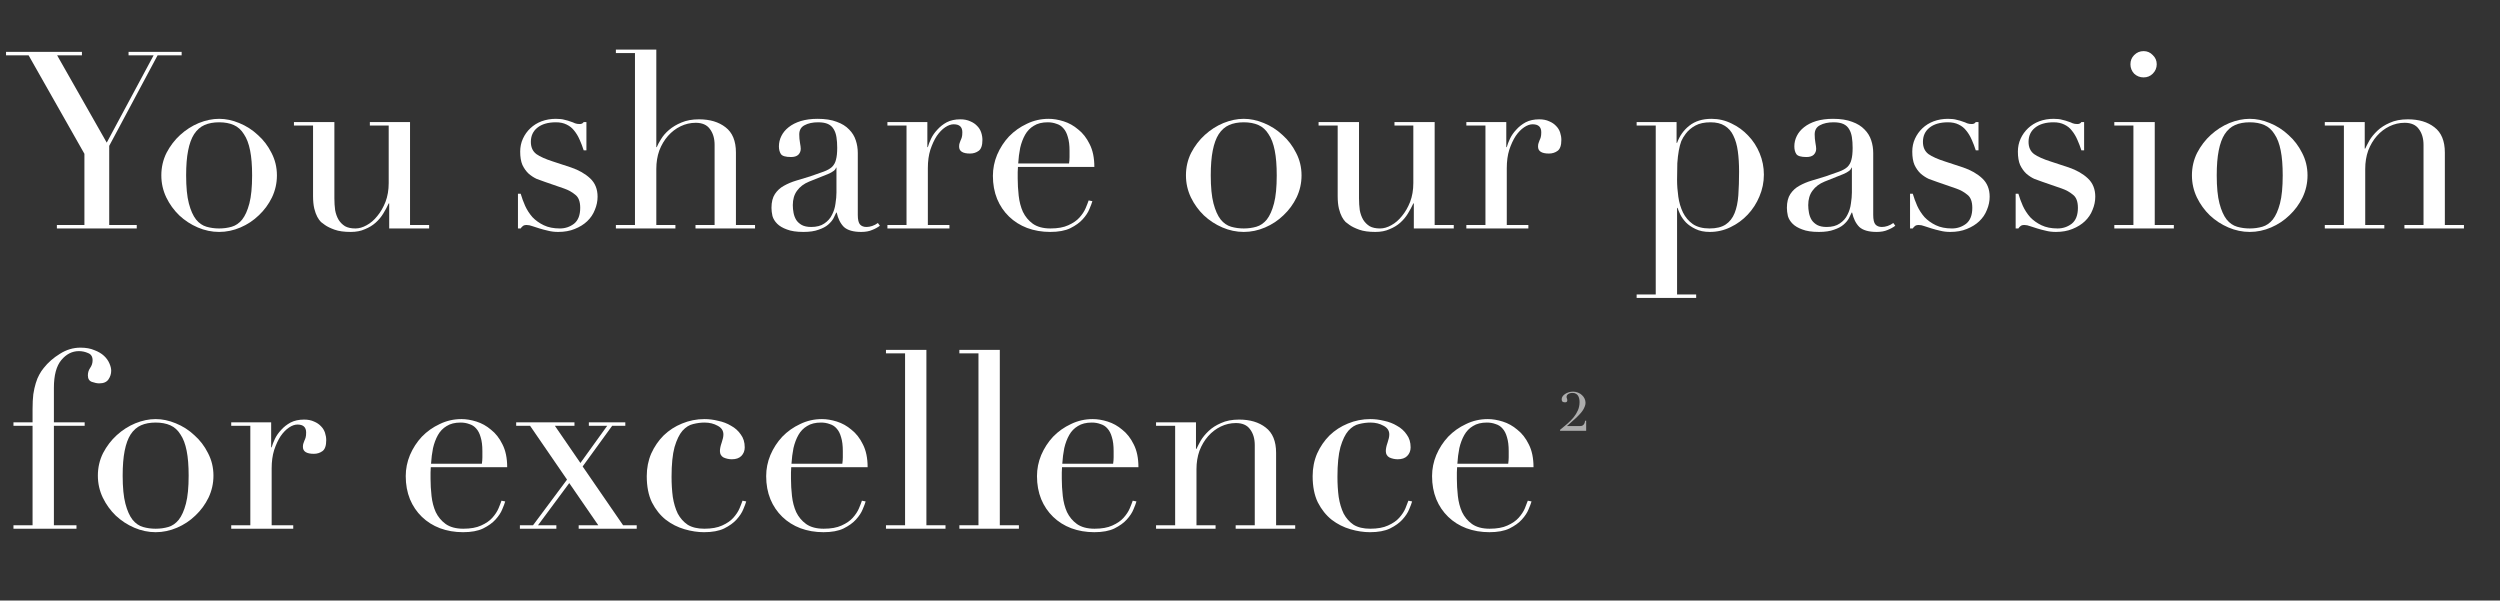 <svg width="383" height="92" viewBox="0 0 383 92" fill="none" xmlns="http://www.w3.org/2000/svg">
<rect x="0" y="0" width="383" height="92" fill="#333333" stroke="none"/>
<path d="M239 65.849C239.388 65.537 239.761 65.225 240.121 64.913C240.481 64.601 240.799 64.275 241.076 63.936C241.353 63.596 241.574 63.234 241.74 62.849C241.907 62.463 241.99 62.046 241.99 61.596C241.99 61.413 241.971 61.239 241.934 61.073C241.897 60.899 241.837 60.748 241.754 60.619C241.671 60.491 241.561 60.39 241.422 60.316C241.284 60.234 241.118 60.193 240.924 60.193C240.638 60.193 240.412 60.252 240.246 60.372C240.08 60.482 239.997 60.628 239.997 60.812C239.997 60.885 240.015 60.963 240.052 61.046C240.089 61.128 240.107 61.225 240.107 61.335C240.107 61.537 239.992 61.638 239.761 61.638C239.614 61.638 239.489 61.605 239.388 61.541C239.295 61.468 239.249 61.344 239.249 61.17C239.249 61.014 239.295 60.867 239.388 60.729C239.489 60.583 239.618 60.459 239.775 60.358C239.941 60.248 240.126 60.16 240.329 60.096C240.541 60.032 240.758 60 240.979 60C241.265 60 241.524 60.05 241.754 60.151C241.994 60.243 242.197 60.372 242.363 60.537C242.539 60.693 242.672 60.876 242.765 61.087C242.857 61.289 242.903 61.5 242.903 61.72C242.903 61.913 242.857 62.115 242.765 62.326C242.682 62.537 242.571 62.743 242.433 62.945C242.294 63.138 242.142 63.321 241.976 63.495C241.819 63.67 241.667 63.826 241.519 63.963L240.052 65.271H242.086C242.253 65.271 242.382 65.239 242.474 65.174C242.566 65.11 242.636 65.037 242.682 64.954C242.737 64.862 242.774 64.771 242.792 64.679C242.811 64.587 242.825 64.514 242.834 64.459H243V66H239V65.849Z" fill="white" fill-opacity="0.6"/>
<path d="M231.058 71.044C231.108 70.689 231.134 70.36 231.134 70.056C231.134 69.752 231.134 69.435 231.134 69.106C231.134 68.245 231.045 67.535 230.868 66.978C230.716 66.421 230.488 65.977 230.184 65.648C229.905 65.319 229.55 65.091 229.12 64.964C228.714 64.812 228.271 64.736 227.79 64.736C226.928 64.736 226.219 64.913 225.662 65.268C225.104 65.597 224.661 66.053 224.332 66.636C224.002 67.219 223.749 67.89 223.572 68.65C223.42 69.41 223.318 70.208 223.268 71.044H231.058ZM223.23 71.576C223.23 71.829 223.217 72.095 223.192 72.374C223.192 72.627 223.192 72.957 223.192 73.362C223.192 74.198 223.242 75.072 223.344 75.984C223.445 76.896 223.66 77.719 223.99 78.454C224.344 79.189 224.851 79.797 225.51 80.278C226.194 80.759 227.093 81 228.208 81C229.322 81 230.234 80.835 230.944 80.506C231.678 80.177 232.248 79.784 232.654 79.328C233.084 78.847 233.401 78.365 233.604 77.884C233.806 77.403 233.958 77.01 234.06 76.706L234.63 76.82C234.554 77.099 234.402 77.504 234.174 78.036C233.971 78.543 233.629 79.062 233.148 79.594C232.692 80.101 232.058 80.557 231.248 80.962C230.462 81.342 229.436 81.532 228.17 81.532C226.903 81.532 225.725 81.329 224.636 80.924C223.572 80.519 222.647 79.936 221.862 79.176C221.076 78.416 220.468 77.517 220.038 76.478C219.607 75.414 219.392 74.236 219.392 72.944C219.392 71.829 219.607 70.753 220.038 69.714C220.494 68.65 221.102 67.713 221.862 66.902C222.647 66.091 223.559 65.445 224.598 64.964C225.636 64.457 226.751 64.204 227.942 64.204C228.651 64.204 229.411 64.331 230.222 64.584C231.032 64.837 231.78 65.255 232.464 65.838C233.173 66.395 233.756 67.143 234.212 68.08C234.693 69.017 234.934 70.183 234.934 71.576H223.23Z" fill="white"/>
<path d="M216.335 76.82C216.259 77.099 216.107 77.504 215.879 78.036C215.676 78.543 215.334 79.062 214.853 79.594C214.397 80.101 213.763 80.557 212.953 80.962C212.167 81.342 211.141 81.532 209.875 81.532C208.912 81.532 207.911 81.38 206.873 81.076C205.834 80.772 204.884 80.291 204.023 79.632C203.161 78.948 202.452 78.061 201.895 76.972C201.363 75.883 201.097 74.54 201.097 72.944C201.097 71.703 201.325 70.55 201.781 69.486C202.262 68.422 202.895 67.497 203.681 66.712C204.491 65.927 205.429 65.319 206.493 64.888C207.582 64.432 208.735 64.204 209.951 64.204C210.635 64.204 211.331 64.293 212.041 64.47C212.775 64.622 213.434 64.875 214.017 65.23C214.625 65.559 215.119 66.003 215.499 66.56C215.904 67.092 216.107 67.751 216.107 68.536C216.107 69.068 215.929 69.511 215.575 69.866C215.245 70.195 214.764 70.36 214.131 70.36C213.7 70.36 213.282 70.271 212.877 70.094C212.497 69.891 212.307 69.562 212.307 69.106C212.307 68.751 212.395 68.321 212.573 67.814C212.75 67.307 212.839 66.889 212.839 66.56C212.839 65.977 212.547 65.534 211.965 65.23C211.382 64.901 210.711 64.736 209.951 64.736C209.393 64.736 208.811 64.812 208.203 64.964C207.62 65.091 207.075 65.433 206.569 65.99C206.087 66.547 205.682 67.383 205.353 68.498C205.049 69.613 204.897 71.133 204.897 73.058C204.897 74.147 204.96 75.173 205.087 76.136C205.239 77.099 205.492 77.947 205.847 78.682C206.227 79.391 206.733 79.961 207.367 80.392C208.025 80.797 208.874 81 209.913 81C211.027 81 211.939 80.835 212.649 80.506C213.383 80.177 213.953 79.784 214.359 79.328C214.789 78.847 215.106 78.365 215.309 77.884C215.511 77.403 215.663 77.01 215.765 76.706L216.335 76.82Z" fill="white"/>
<path d="M177.106 80.468H180.032V65.23H177.106V64.698H183.224V68.764H183.3C183.452 68.435 183.668 68.017 183.946 67.51C184.25 67.003 184.656 66.509 185.162 66.028C185.669 65.547 186.302 65.141 187.062 64.812C187.822 64.457 188.747 64.28 189.836 64.28C191.508 64.28 192.864 64.685 193.902 65.496C194.966 66.307 195.498 67.599 195.498 69.372V80.468H198.424V81H189.304V80.468H192.23V68.194C192.23 67.206 191.99 66.395 191.508 65.762C191.052 65.129 190.33 64.812 189.342 64.812C188.532 64.812 187.759 64.989 187.024 65.344C186.29 65.699 185.644 66.193 185.086 66.826C184.529 67.459 184.086 68.207 183.756 69.068C183.452 69.929 183.3 70.867 183.3 71.88V80.468H186.226V81H177.106V80.468Z" fill="white"/>
<path d="M170.532 71.044C170.583 70.689 170.608 70.36 170.608 70.056C170.608 69.752 170.608 69.435 170.608 69.106C170.608 68.245 170.52 67.535 170.342 66.978C170.19 66.421 169.962 65.977 169.658 65.648C169.38 65.319 169.025 65.091 168.594 64.964C168.189 64.812 167.746 64.736 167.264 64.736C166.403 64.736 165.694 64.913 165.136 65.268C164.579 65.597 164.136 66.053 163.806 66.636C163.477 67.219 163.224 67.89 163.046 68.65C162.894 69.41 162.793 70.208 162.742 71.044H170.532ZM162.704 71.576C162.704 71.829 162.692 72.095 162.666 72.374C162.666 72.627 162.666 72.957 162.666 73.362C162.666 74.198 162.717 75.072 162.818 75.984C162.92 76.896 163.135 77.719 163.464 78.454C163.819 79.189 164.326 79.797 164.984 80.278C165.668 80.759 166.568 81 167.682 81C168.797 81 169.709 80.835 170.418 80.506C171.153 80.177 171.723 79.784 172.128 79.328C172.559 78.847 172.876 78.365 173.078 77.884C173.281 77.403 173.433 77.01 173.534 76.706L174.104 76.82C174.028 77.099 173.876 77.504 173.648 78.036C173.446 78.543 173.104 79.062 172.622 79.594C172.166 80.101 171.533 80.557 170.722 80.962C169.937 81.342 168.911 81.532 167.644 81.532C166.378 81.532 165.2 81.329 164.11 80.924C163.046 80.519 162.122 79.936 161.336 79.176C160.551 78.416 159.943 77.517 159.512 76.478C159.082 75.414 158.866 74.236 158.866 72.944C158.866 71.829 159.082 70.753 159.512 69.714C159.968 68.65 160.576 67.713 161.336 66.902C162.122 66.091 163.034 65.445 164.072 64.964C165.111 64.457 166.226 64.204 167.416 64.204C168.126 64.204 168.886 64.331 169.696 64.584C170.507 64.837 171.254 65.255 171.938 65.838C172.648 66.395 173.23 67.143 173.686 68.08C174.168 69.017 174.408 70.183 174.408 71.576H162.704Z" fill="white"/>
<path d="M146.976 80.468H149.902V54.134H146.976V53.602H153.17V80.468H156.096V81H146.976V80.468Z" fill="white"/>
<path d="M135.731 80.468H138.657V54.134H135.731V53.602H141.925V80.468H144.851V81H135.731V80.468Z" fill="white"/>
<path d="M129.044 71.044C129.095 70.689 129.12 70.36 129.12 70.056C129.12 69.752 129.12 69.435 129.12 69.106C129.12 68.245 129.031 67.535 128.854 66.978C128.702 66.421 128.474 65.977 128.17 65.648C127.891 65.319 127.537 65.091 127.106 64.964C126.701 64.812 126.257 64.736 125.776 64.736C124.915 64.736 124.205 64.913 123.648 65.268C123.091 65.597 122.647 66.053 122.318 66.636C121.989 67.219 121.735 67.89 121.558 68.65C121.406 69.41 121.305 70.208 121.254 71.044H129.044ZM121.216 71.576C121.216 71.829 121.203 72.095 121.178 72.374C121.178 72.627 121.178 72.957 121.178 73.362C121.178 74.198 121.229 75.072 121.33 75.984C121.431 76.896 121.647 77.719 121.976 78.454C122.331 79.189 122.837 79.797 123.496 80.278C124.18 80.759 125.079 81 126.194 81C127.309 81 128.221 80.835 128.93 80.506C129.665 80.177 130.235 79.784 130.64 79.328C131.071 78.847 131.387 78.365 131.59 77.884C131.793 77.403 131.945 77.01 132.046 76.706L132.616 76.82C132.54 77.099 132.388 77.504 132.16 78.036C131.957 78.543 131.615 79.062 131.134 79.594C130.678 80.101 130.045 80.557 129.234 80.962C128.449 81.342 127.423 81.532 126.156 81.532C124.889 81.532 123.711 81.329 122.622 80.924C121.558 80.519 120.633 79.936 119.848 79.176C119.063 78.416 118.455 77.517 118.024 76.478C117.593 75.414 117.378 74.236 117.378 72.944C117.378 71.829 117.593 70.753 118.024 69.714C118.48 68.65 119.088 67.713 119.848 66.902C120.633 66.091 121.545 65.445 122.584 64.964C123.623 64.457 124.737 64.204 125.928 64.204C126.637 64.204 127.397 64.331 128.208 64.584C129.019 64.837 129.766 65.255 130.45 65.838C131.159 66.395 131.742 67.143 132.198 68.08C132.679 69.017 132.92 70.183 132.92 71.576H121.216Z" fill="white"/>
<path d="M114.321 76.82C114.245 77.099 114.093 77.504 113.865 78.036C113.662 78.543 113.32 79.062 112.839 79.594C112.383 80.101 111.75 80.557 110.939 80.962C110.154 81.342 109.128 81.532 107.861 81.532C106.898 81.532 105.898 81.38 104.859 81.076C103.82 80.772 102.87 80.291 102.009 79.632C101.148 78.948 100.438 78.061 99.881 76.972C99.349 75.883 99.083 74.54 99.083 72.944C99.083 71.703 99.311 70.55 99.767 69.486C100.248 68.422 100.882 67.497 101.667 66.712C102.478 65.927 103.415 65.319 104.479 64.888C105.568 64.432 106.721 64.204 107.937 64.204C108.621 64.204 109.318 64.293 110.027 64.47C110.762 64.622 111.42 64.875 112.003 65.23C112.611 65.559 113.105 66.003 113.485 66.56C113.89 67.092 114.093 67.751 114.093 68.536C114.093 69.068 113.916 69.511 113.561 69.866C113.232 70.195 112.75 70.36 112.117 70.36C111.686 70.36 111.268 70.271 110.863 70.094C110.483 69.891 110.293 69.562 110.293 69.106C110.293 68.751 110.382 68.321 110.559 67.814C110.736 67.307 110.825 66.889 110.825 66.56C110.825 65.977 110.534 65.534 109.951 65.23C109.368 64.901 108.697 64.736 107.937 64.736C107.38 64.736 106.797 64.812 106.189 64.964C105.606 65.091 105.062 65.433 104.555 65.99C104.074 66.547 103.668 67.383 103.339 68.498C103.035 69.613 102.883 71.133 102.883 73.058C102.883 74.147 102.946 75.173 103.073 76.136C103.225 77.099 103.478 77.947 103.833 78.682C104.213 79.391 104.72 79.961 105.353 80.392C106.012 80.797 106.86 81 107.899 81C109.014 81 109.926 80.835 110.635 80.506C111.37 80.177 111.94 79.784 112.345 79.328C112.776 78.847 113.092 78.365 113.295 77.884C113.498 77.403 113.65 77.01 113.751 76.706L114.321 76.82Z" fill="white"/>
<path d="M79.648 80.468H81.662L86.868 73.476L81.206 65.23H79.078V64.698H88.008V65.23H85.006L88.92 70.93L93.024 65.23H90.212V64.698H95.798V65.23H93.784L89.262 71.462L95.456 80.468H97.546V81H88.654V80.468H91.656L87.21 74.008L82.422 80.468H85.234V81H79.648V80.468Z" fill="white"/>
<path d="M73.825 71.044C73.876 70.689 73.901 70.36 73.901 70.056C73.901 69.752 73.901 69.435 73.901 69.106C73.901 68.245 73.812 67.535 73.635 66.978C73.483 66.421 73.255 65.977 72.951 65.648C72.672 65.319 72.318 65.091 71.887 64.964C71.482 64.812 71.038 64.736 70.557 64.736C69.696 64.736 68.987 64.913 68.429 65.268C67.872 65.597 67.428 66.053 67.099 66.636C66.77 67.219 66.516 67.89 66.339 68.65C66.187 69.41 66.086 70.208 66.035 71.044H73.825ZM65.997 71.576C65.997 71.829 65.984 72.095 65.959 72.374C65.959 72.627 65.959 72.957 65.959 73.362C65.959 74.198 66.01 75.072 66.111 75.984C66.213 76.896 66.428 77.719 66.757 78.454C67.112 79.189 67.618 79.797 68.277 80.278C68.961 80.759 69.861 81 70.975 81C72.09 81 73.002 80.835 73.711 80.506C74.446 80.177 75.016 79.784 75.421 79.328C75.852 78.847 76.168 78.365 76.371 77.884C76.574 77.403 76.726 77.01 76.827 76.706L77.397 76.82C77.321 77.099 77.169 77.504 76.941 78.036C76.739 78.543 76.397 79.062 75.915 79.594C75.459 80.101 74.826 80.557 74.015 80.962C73.23 81.342 72.204 81.532 70.937 81.532C69.671 81.532 68.493 81.329 67.403 80.924C66.339 80.519 65.415 79.936 64.629 79.176C63.844 78.416 63.236 77.517 62.805 76.478C62.374 75.414 62.159 74.236 62.159 72.944C62.159 71.829 62.374 70.753 62.805 69.714C63.261 68.65 63.869 67.713 64.629 66.902C65.415 66.091 66.326 65.445 67.365 64.964C68.404 64.457 69.519 64.204 70.709 64.204C71.418 64.204 72.178 64.331 72.989 64.584C73.8 64.837 74.547 65.255 75.231 65.838C75.941 66.395 76.523 67.143 76.979 68.08C77.46 69.017 77.701 70.183 77.701 71.576H65.997Z" fill="white"/>
<path d="M35.424 80.468H38.35V65.23H35.424V64.698H41.542V68.536H41.618C41.719 68.156 41.884 67.725 42.112 67.244C42.34 66.763 42.657 66.307 43.062 65.876C43.467 65.42 43.949 65.04 44.506 64.736C45.089 64.432 45.785 64.28 46.596 64.28C47.178 64.28 47.685 64.381 48.116 64.584C48.547 64.761 48.901 65.002 49.18 65.306C49.459 65.585 49.661 65.914 49.788 66.294C49.914 66.674 49.978 67.054 49.978 67.434C49.978 68.27 49.788 68.827 49.408 69.106C49.028 69.385 48.584 69.524 48.078 69.524C46.963 69.524 46.406 69.169 46.406 68.46C46.406 68.232 46.431 68.055 46.482 67.928C46.532 67.776 46.583 67.637 46.634 67.51C46.71 67.358 46.773 67.193 46.824 67.016C46.874 66.839 46.9 66.585 46.9 66.256C46.9 65.445 46.456 65.04 45.57 65.04C45.164 65.04 44.734 65.192 44.278 65.496C43.822 65.8 43.391 66.243 42.986 66.826C42.606 67.409 42.276 68.118 41.998 68.954C41.745 69.765 41.618 70.702 41.618 71.766V80.468H44.924V81H35.424V80.468Z" fill="white"/>
<path d="M18.793 72.868C18.793 74.667 18.933 76.098 19.211 77.162C19.49 78.226 19.857 79.049 20.313 79.632C20.769 80.189 21.301 80.557 21.909 80.734C22.517 80.911 23.163 81 23.847 81C24.531 81 25.177 80.911 25.785 80.734C26.393 80.557 26.925 80.189 27.381 79.632C27.837 79.049 28.204 78.226 28.483 77.162C28.762 76.098 28.901 74.667 28.901 72.868C28.901 71.348 28.8 70.081 28.597 69.068C28.395 68.029 28.078 67.193 27.647 66.56C27.242 65.901 26.723 65.433 26.089 65.154C25.456 64.875 24.709 64.736 23.847 64.736C22.986 64.736 22.238 64.875 21.605 65.154C20.972 65.433 20.44 65.901 20.009 66.56C19.604 67.193 19.3 68.029 19.097 69.068C18.895 70.081 18.793 71.348 18.793 72.868ZM14.993 72.868C14.993 71.627 15.259 70.474 15.791 69.41C16.349 68.346 17.045 67.434 17.881 66.674C18.742 65.889 19.692 65.281 20.731 64.85C21.795 64.419 22.834 64.204 23.847 64.204C24.86 64.204 25.887 64.419 26.925 64.85C27.989 65.281 28.939 65.889 29.775 66.674C30.637 67.434 31.333 68.346 31.865 69.41C32.422 70.474 32.701 71.627 32.701 72.868C32.701 74.059 32.448 75.186 31.941 76.25C31.434 77.289 30.763 78.201 29.927 78.986C29.116 79.771 28.179 80.392 27.115 80.848C26.051 81.304 24.962 81.532 23.847 81.532C22.733 81.532 21.643 81.304 20.579 80.848C19.515 80.392 18.565 79.771 17.729 78.986C16.919 78.201 16.26 77.289 15.753 76.25C15.246 75.186 14.993 74.059 14.993 72.868Z" fill="white"/>
<path d="M2.063 80.468H4.989V65.23H2.063V64.698H4.989V62.684C4.989 61.797 5.027 61.037 5.103 60.404C5.205 59.745 5.331 59.175 5.483 58.694C5.635 58.187 5.813 57.757 6.015 57.402C6.218 57.022 6.446 56.68 6.699 56.376C7.358 55.54 8.181 54.818 9.169 54.21C10.158 53.577 11.209 53.26 12.323 53.26C13.159 53.26 13.869 53.387 14.451 53.64C15.059 53.868 15.553 54.159 15.934 54.514C16.314 54.869 16.592 55.261 16.77 55.692C16.947 56.097 17.035 56.465 17.035 56.794C17.035 57.275 16.896 57.719 16.617 58.124C16.339 58.529 15.87 58.732 15.211 58.732C14.882 58.732 14.502 58.656 14.072 58.504C13.666 58.352 13.463 58.023 13.463 57.516C13.463 57.085 13.578 56.705 13.806 56.376C14.059 56.021 14.185 55.629 14.185 55.198C14.185 54.641 13.957 54.273 13.502 54.096C13.046 53.893 12.577 53.792 12.095 53.792C11.057 53.792 10.158 54.248 9.397 55.16C8.637 56.072 8.257 57.491 8.257 59.416V64.698H12.97V65.23H8.257V80.468H11.716V81H2.063V80.468Z" fill="white"/>
<path d="M356.159 34.468H359.085V19.23H356.159V18.698H362.277V22.764H362.353C362.505 22.435 362.721 22.017 362.999 21.51C363.303 21.003 363.709 20.509 364.215 20.028C364.722 19.547 365.355 19.141 366.115 18.812C366.875 18.457 367.8 18.28 368.889 18.28C370.561 18.28 371.917 18.685 372.955 19.496C374.019 20.307 374.551 21.599 374.551 23.372V34.468H377.477V35H368.357V34.468H371.283V22.194C371.283 21.206 371.042 20.395 370.561 19.762C370.105 19.129 369.383 18.812 368.395 18.812C367.585 18.812 366.812 18.989 366.077 19.344C365.343 19.699 364.696 20.193 364.139 20.826C363.582 21.459 363.139 22.207 362.809 23.068C362.505 23.929 362.353 24.867 362.353 25.88V34.468H365.279V35H356.159V34.468Z" fill="white"/>
<path d="M339.604 26.868C339.604 28.667 339.743 30.098 340.022 31.162C340.3 32.226 340.668 33.049 341.124 33.632C341.58 34.189 342.112 34.557 342.72 34.734C343.328 34.911 343.974 35 344.658 35C345.342 35 345.988 34.911 346.596 34.734C347.204 34.557 347.736 34.189 348.192 33.632C348.648 33.049 349.015 32.226 349.294 31.162C349.572 30.098 349.712 28.667 349.712 26.868C349.712 25.348 349.61 24.081 349.408 23.068C349.205 22.029 348.888 21.193 348.458 20.56C348.052 19.901 347.533 19.433 346.9 19.154C346.266 18.875 345.519 18.736 344.658 18.736C343.796 18.736 343.049 18.875 342.416 19.154C341.782 19.433 341.25 19.901 340.82 20.56C340.414 21.193 340.11 22.029 339.908 23.068C339.705 24.081 339.604 25.348 339.604 26.868ZM335.804 26.868C335.804 25.627 336.07 24.474 336.602 23.41C337.159 22.346 337.856 21.434 338.692 20.674C339.553 19.889 340.503 19.281 341.542 18.85C342.606 18.419 343.644 18.204 344.658 18.204C345.671 18.204 346.697 18.419 347.736 18.85C348.8 19.281 349.75 19.889 350.586 20.674C351.447 21.434 352.144 22.346 352.676 23.41C353.233 24.474 353.512 25.627 353.512 26.868C353.512 28.059 353.258 29.186 352.752 30.25C352.245 31.289 351.574 32.201 350.738 32.986C349.927 33.771 348.99 34.392 347.926 34.848C346.862 35.304 345.772 35.532 344.658 35.532C343.543 35.532 342.454 35.304 341.39 34.848C340.326 34.392 339.376 33.771 338.54 32.986C337.729 32.201 337.07 31.289 336.564 30.25C336.057 29.186 335.804 28.059 335.804 26.868Z" fill="white"/>
<path d="M326.383 9.844C326.383 9.287 326.573 8.818 326.953 8.438C327.358 8.033 327.84 7.83 328.397 7.83C328.954 7.83 329.423 8.033 329.803 8.438C330.208 8.818 330.411 9.287 330.411 9.844C330.411 10.401 330.208 10.883 329.803 11.288C329.423 11.668 328.954 11.858 328.397 11.858C327.84 11.858 327.358 11.668 326.953 11.288C326.573 10.883 326.383 10.401 326.383 9.844ZM323.913 34.468H326.839V19.23H323.913V18.698H330.107V34.468H333.033V35H323.913V34.468Z" fill="white"/>
<path d="M308.798 29.68H309.216C309.393 30.288 309.621 30.909 309.9 31.542C310.179 32.15 310.546 32.72 311.002 33.252C311.483 33.759 312.066 34.177 312.75 34.506C313.434 34.835 314.257 35 315.22 35C316.031 35 316.753 34.759 317.386 34.278C318.019 33.771 318.336 32.961 318.336 31.846C318.336 30.883 318.083 30.212 317.576 29.832C317.095 29.427 316.525 29.11 315.866 28.882L312.902 27.856C312.522 27.729 312.104 27.577 311.648 27.4C311.217 27.197 310.812 26.931 310.432 26.602C310.052 26.247 309.735 25.804 309.482 25.272C309.254 24.74 309.14 24.056 309.14 23.22C309.14 22.511 309.279 21.852 309.558 21.244C309.837 20.636 310.217 20.104 310.698 19.648C311.179 19.192 311.749 18.837 312.408 18.584C313.092 18.331 313.827 18.204 314.612 18.204C315.169 18.204 315.613 18.255 315.942 18.356C316.297 18.432 316.601 18.521 316.854 18.622C317.107 18.698 317.335 18.787 317.538 18.888C317.741 18.964 317.981 19.002 318.26 19.002C318.539 19.002 318.741 18.901 318.868 18.698H319.286V23.03H318.868C318.691 22.473 318.488 21.941 318.26 21.434C318.032 20.902 317.753 20.433 317.424 20.028C317.12 19.623 316.727 19.306 316.246 19.078C315.79 18.85 315.245 18.736 314.612 18.736C313.396 18.736 312.446 19.015 311.762 19.572C311.103 20.104 310.774 20.826 310.774 21.738C310.774 22.549 311.053 23.169 311.61 23.6C312.193 24.005 313.041 24.385 314.156 24.74L316.93 25.652C318.121 26.057 319.096 26.615 319.856 27.324C320.616 28.033 320.996 28.971 320.996 30.136C320.996 30.82 320.857 31.491 320.578 32.15C320.325 32.809 319.932 33.391 319.4 33.898C318.893 34.379 318.26 34.772 317.5 35.076C316.765 35.38 315.917 35.532 314.954 35.532C314.397 35.532 313.877 35.469 313.396 35.342C312.94 35.241 312.509 35.127 312.104 35C311.724 34.873 311.369 34.759 311.04 34.658C310.711 34.531 310.407 34.468 310.128 34.468C309.849 34.468 309.647 34.531 309.52 34.658C309.393 34.759 309.292 34.873 309.216 35H308.798V29.68Z" fill="white"/>
<path d="M292.618 29.68H293.036C293.213 30.288 293.442 30.909 293.72 31.542C293.999 32.15 294.366 32.72 294.822 33.252C295.304 33.759 295.886 34.177 296.57 34.506C297.254 34.835 298.077 35 299.04 35C299.851 35 300.573 34.759 301.206 34.278C301.84 33.771 302.156 32.961 302.156 31.846C302.156 30.883 301.903 30.212 301.396 29.832C300.915 29.427 300.345 29.11 299.686 28.882L296.722 27.856C296.342 27.729 295.924 27.577 295.468 27.4C295.038 27.197 294.632 26.931 294.252 26.602C293.872 26.247 293.556 25.804 293.302 25.272C293.074 24.74 292.96 24.056 292.96 23.22C292.96 22.511 293.1 21.852 293.378 21.244C293.657 20.636 294.037 20.104 294.518 19.648C295 19.192 295.57 18.837 296.228 18.584C296.912 18.331 297.647 18.204 298.432 18.204C298.989 18.204 299.433 18.255 299.762 18.356C300.117 18.432 300.421 18.521 300.674 18.622C300.927 18.698 301.156 18.787 301.358 18.888C301.561 18.964 301.802 19.002 302.08 19.002C302.359 19.002 302.562 18.901 302.688 18.698H303.106V23.03H302.688C302.511 22.473 302.308 21.941 302.08 21.434C301.852 20.902 301.574 20.433 301.244 20.028C300.94 19.623 300.547 19.306 300.066 19.078C299.61 18.85 299.065 18.736 298.432 18.736C297.216 18.736 296.266 19.015 295.582 19.572C294.924 20.104 294.594 20.826 294.594 21.738C294.594 22.549 294.873 23.169 295.43 23.6C296.013 24.005 296.861 24.385 297.976 24.74L300.75 25.652C301.941 26.057 302.916 26.615 303.676 27.324C304.436 28.033 304.816 28.971 304.816 30.136C304.816 30.82 304.677 31.491 304.398 32.15C304.145 32.809 303.752 33.391 303.22 33.898C302.714 34.379 302.08 34.772 301.32 35.076C300.585 35.38 299.737 35.532 298.774 35.532C298.217 35.532 297.698 35.469 297.216 35.342C296.76 35.241 296.329 35.127 295.924 35C295.544 34.873 295.19 34.759 294.86 34.658C294.531 34.531 294.227 34.468 293.948 34.468C293.67 34.468 293.467 34.531 293.34 34.658C293.214 34.759 293.112 34.873 293.036 35H292.618V29.68Z" fill="white"/>
<path d="M283.709 25.69H283.633C283.582 26.019 283.164 26.349 282.379 26.678L279.529 27.818C278.718 28.147 278.098 28.616 277.667 29.224C277.236 29.807 277.021 30.541 277.021 31.428C277.021 31.808 277.059 32.201 277.135 32.606C277.211 33.011 277.35 33.379 277.553 33.708C277.756 34.012 278.034 34.265 278.389 34.468C278.769 34.671 279.25 34.772 279.833 34.772C280.669 34.772 281.34 34.595 281.847 34.24C282.379 33.885 282.772 33.442 283.025 32.91C283.304 32.378 283.481 31.808 283.557 31.2C283.658 30.567 283.709 29.997 283.709 29.49V25.69ZM290.359 34.582C290.03 34.835 289.637 35.051 289.181 35.228C288.725 35.431 288.168 35.532 287.509 35.532C286.293 35.532 285.406 35.279 284.849 34.772C284.317 34.24 283.95 33.505 283.747 32.568H283.671C283.57 32.796 283.43 33.087 283.253 33.442C283.076 33.771 282.797 34.101 282.417 34.43C282.062 34.734 281.581 34.987 280.973 35.19C280.365 35.418 279.592 35.532 278.655 35.532C277.591 35.532 276.742 35.405 276.109 35.152C275.476 34.924 274.982 34.633 274.627 34.278C274.272 33.923 274.032 33.531 273.905 33.1C273.804 32.644 273.753 32.226 273.753 31.846C273.753 30.959 273.93 30.25 274.285 29.718C274.64 29.186 275.096 28.768 275.653 28.464C276.236 28.135 276.869 27.869 277.553 27.666C278.262 27.463 278.972 27.248 279.681 27.02C280.517 26.741 281.201 26.501 281.733 26.298C282.29 26.095 282.721 25.855 283.025 25.576C283.329 25.272 283.532 24.905 283.633 24.474C283.76 24.018 283.823 23.41 283.823 22.65C283.823 22.042 283.785 21.497 283.709 21.016C283.633 20.535 283.494 20.129 283.291 19.8C283.088 19.445 282.797 19.179 282.417 19.002C282.037 18.825 281.53 18.736 280.897 18.736C280.061 18.736 279.364 18.888 278.807 19.192C278.275 19.471 278.009 19.939 278.009 20.598C278.009 21.029 278.047 21.459 278.123 21.89C278.199 22.295 278.237 22.599 278.237 22.802C278.237 23.157 278.11 23.461 277.857 23.714C277.604 23.942 277.236 24.056 276.755 24.056C275.919 24.056 275.4 23.904 275.197 23.6C274.994 23.296 274.893 22.903 274.893 22.422C274.893 21.865 275.02 21.333 275.273 20.826C275.526 20.319 275.894 19.876 276.375 19.496C276.882 19.091 277.502 18.774 278.237 18.546C278.997 18.318 279.858 18.204 280.821 18.204C281.986 18.204 282.962 18.356 283.747 18.66C284.532 18.939 285.166 19.331 285.647 19.838C286.128 20.319 286.47 20.877 286.673 21.51C286.876 22.118 286.977 22.764 286.977 23.448V32.91C286.977 33.645 287.091 34.139 287.319 34.392C287.547 34.645 287.876 34.772 288.307 34.772C288.586 34.772 288.877 34.721 289.181 34.62C289.485 34.519 289.776 34.367 290.055 34.164L290.359 34.582Z" fill="white"/>
<path d="M266.427 26.298C266.427 25.133 266.364 24.094 266.237 23.182C266.111 22.245 265.883 21.447 265.553 20.788C265.249 20.129 264.806 19.623 264.223 19.268C263.666 18.913 262.944 18.736 262.057 18.736C261.12 18.736 260.347 18.901 259.739 19.23C259.131 19.559 258.637 19.977 258.257 20.484C257.979 20.839 257.751 21.219 257.573 21.624C257.421 22.029 257.295 22.511 257.193 23.068C257.092 23.625 257.016 24.271 256.965 25.006C256.94 25.715 256.927 26.564 256.927 27.552C256.927 28.388 256.991 29.249 257.117 30.136C257.244 31.023 257.485 31.833 257.839 32.568C258.194 33.277 258.688 33.86 259.321 34.316C259.98 34.772 260.841 35 261.905 35C262.944 35 263.767 34.797 264.375 34.392C264.983 33.987 265.439 33.404 265.743 32.644C266.047 31.884 266.237 30.972 266.313 29.908C266.389 28.819 266.427 27.615 266.427 26.298ZM250.733 45.108H253.659V19.23H250.733V18.698H256.851V21.89H256.927C257.307 20.826 257.928 19.952 258.789 19.268C259.676 18.559 260.816 18.204 262.209 18.204C263.299 18.204 264.325 18.445 265.287 18.926C266.25 19.382 267.099 20.003 267.833 20.788C268.568 21.548 269.151 22.447 269.581 23.486C270.012 24.525 270.227 25.614 270.227 26.754C270.227 27.919 269.999 29.034 269.543 30.098C269.113 31.137 268.517 32.061 267.757 32.872C266.997 33.683 266.111 34.329 265.097 34.81C264.109 35.291 263.058 35.532 261.943 35.532C261.082 35.532 260.347 35.38 259.739 35.076C259.157 34.797 258.675 34.468 258.295 34.088C257.915 33.683 257.624 33.277 257.421 32.872C257.219 32.441 257.079 32.099 257.003 31.846H256.927V45.108H259.853V45.64H250.733V45.108Z" fill="white"/>
<path d="M224.645 34.468H227.571V19.23H224.645V18.698H230.763V22.536H230.839C230.94 22.156 231.105 21.725 231.333 21.244C231.561 20.763 231.877 20.307 232.283 19.876C232.688 19.42 233.169 19.04 233.727 18.736C234.309 18.432 235.006 18.28 235.817 18.28C236.399 18.28 236.906 18.381 237.337 18.584C237.767 18.761 238.122 19.002 238.401 19.306C238.679 19.585 238.882 19.914 239.009 20.294C239.135 20.674 239.199 21.054 239.199 21.434C239.199 22.27 239.009 22.827 238.629 23.106C238.249 23.385 237.805 23.524 237.299 23.524C236.184 23.524 235.627 23.169 235.627 22.46C235.627 22.232 235.652 22.055 235.703 21.928C235.753 21.776 235.804 21.637 235.855 21.51C235.931 21.358 235.994 21.193 236.045 21.016C236.095 20.839 236.121 20.585 236.121 20.256C236.121 19.445 235.677 19.04 234.791 19.04C234.385 19.04 233.955 19.192 233.499 19.496C233.043 19.8 232.612 20.243 232.207 20.826C231.827 21.409 231.497 22.118 231.219 22.954C230.965 23.765 230.839 24.702 230.839 25.766V34.468H234.145V35H224.645V34.468Z" fill="white"/>
<path d="M222.716 35H216.598V31.162H216.522C216.294 31.669 216.015 32.188 215.686 32.72C215.382 33.227 214.989 33.695 214.508 34.126C214.052 34.531 213.507 34.861 212.874 35.114C212.266 35.393 211.544 35.532 210.708 35.532C209.695 35.532 208.871 35.418 208.238 35.19C207.605 34.962 207.111 34.721 206.756 34.468C206.579 34.341 206.376 34.189 206.148 34.012C205.945 33.809 205.755 33.543 205.578 33.214C205.401 32.885 205.249 32.467 205.122 31.96C204.995 31.428 204.932 30.782 204.932 30.022V19.23H202.006V18.698H208.2V30.364C208.2 31.023 208.238 31.631 208.314 32.188C208.415 32.745 208.593 33.239 208.846 33.67C209.099 34.075 209.429 34.405 209.834 34.658C210.239 34.886 210.771 35 211.43 35C211.987 35 212.557 34.835 213.14 34.506C213.748 34.177 214.293 33.708 214.774 33.1C215.281 32.492 215.699 31.77 216.028 30.934C216.357 30.073 216.522 29.11 216.522 28.046V19.23H213.634V18.698H219.79V34.468H222.716V35Z" fill="white"/>
<path d="M185.488 26.868C185.488 28.667 185.628 30.098 185.906 31.162C186.185 32.226 186.552 33.049 187.008 33.632C187.464 34.189 187.996 34.557 188.604 34.734C189.212 34.911 189.858 35 190.542 35C191.226 35 191.872 34.911 192.48 34.734C193.088 34.557 193.62 34.189 194.076 33.632C194.532 33.049 194.9 32.226 195.178 31.162C195.457 30.098 195.596 28.667 195.596 26.868C195.596 25.348 195.495 24.081 195.292 23.068C195.09 22.029 194.773 21.193 194.342 20.56C193.937 19.901 193.418 19.433 192.784 19.154C192.151 18.875 191.404 18.736 190.542 18.736C189.681 18.736 188.934 18.875 188.3 19.154C187.667 19.433 187.135 19.901 186.704 20.56C186.299 21.193 185.995 22.029 185.792 23.068C185.59 24.081 185.488 25.348 185.488 26.868ZM181.688 26.868C181.688 25.627 181.954 24.474 182.486 23.41C183.044 22.346 183.74 21.434 184.576 20.674C185.438 19.889 186.388 19.281 187.426 18.85C188.49 18.419 189.529 18.204 190.542 18.204C191.556 18.204 192.582 18.419 193.62 18.85C194.684 19.281 195.634 19.889 196.47 20.674C197.332 21.434 198.028 22.346 198.56 23.41C199.118 24.474 199.396 25.627 199.396 26.868C199.396 28.059 199.143 29.186 198.636 30.25C198.13 31.289 197.458 32.201 196.622 32.986C195.812 33.771 194.874 34.392 193.81 34.848C192.746 35.304 191.657 35.532 190.542 35.532C189.428 35.532 188.338 35.304 187.274 34.848C186.21 34.392 185.26 33.771 184.424 32.986C183.614 32.201 182.955 31.289 182.448 30.25C181.942 29.186 181.688 28.059 181.688 26.868Z" fill="white"/>
<path d="M163.778 25.044C163.829 24.689 163.854 24.36 163.854 24.056C163.854 23.752 163.854 23.435 163.854 23.106C163.854 22.245 163.766 21.535 163.588 20.978C163.436 20.421 163.208 19.977 162.904 19.648C162.626 19.319 162.271 19.091 161.84 18.964C161.435 18.812 160.992 18.736 160.51 18.736C159.649 18.736 158.94 18.913 158.382 19.268C157.825 19.597 157.382 20.053 157.052 20.636C156.723 21.219 156.47 21.89 156.292 22.65C156.14 23.41 156.039 24.208 155.988 25.044H163.778ZM155.95 25.576C155.95 25.829 155.938 26.095 155.912 26.374C155.912 26.627 155.912 26.957 155.912 27.362C155.912 28.198 155.963 29.072 156.064 29.984C156.166 30.896 156.381 31.719 156.71 32.454C157.065 33.189 157.572 33.797 158.23 34.278C158.914 34.759 159.814 35 160.928 35C162.043 35 162.955 34.835 163.664 34.506C164.399 34.177 164.969 33.784 165.374 33.328C165.805 32.847 166.122 32.365 166.324 31.884C166.527 31.403 166.679 31.01 166.78 30.706L167.35 30.82C167.274 31.099 167.122 31.504 166.894 32.036C166.692 32.543 166.35 33.062 165.868 33.594C165.412 34.101 164.779 34.557 163.968 34.962C163.183 35.342 162.157 35.532 160.89 35.532C159.624 35.532 158.446 35.329 157.356 34.924C156.292 34.519 155.368 33.936 154.582 33.176C153.797 32.416 153.189 31.517 152.758 30.478C152.328 29.414 152.112 28.236 152.112 26.944C152.112 25.829 152.328 24.753 152.758 23.714C153.214 22.65 153.822 21.713 154.582 20.902C155.368 20.091 156.28 19.445 157.318 18.964C158.357 18.457 159.472 18.204 160.662 18.204C161.372 18.204 162.132 18.331 162.942 18.584C163.753 18.837 164.5 19.255 165.184 19.838C165.894 20.395 166.476 21.143 166.932 22.08C167.414 23.017 167.654 24.183 167.654 25.576H155.95Z" fill="white"/>
<path d="M135.953 34.468H138.879V19.23H135.953V18.698H142.071V22.536H142.147C142.248 22.156 142.413 21.725 142.641 21.244C142.869 20.763 143.186 20.307 143.591 19.876C143.996 19.42 144.478 19.04 145.035 18.736C145.618 18.432 146.314 18.28 147.125 18.28C147.708 18.28 148.214 18.381 148.645 18.584C149.076 18.761 149.43 19.002 149.709 19.306C149.988 19.585 150.19 19.914 150.317 20.294C150.444 20.674 150.507 21.054 150.507 21.434C150.507 22.27 150.317 22.827 149.937 23.106C149.557 23.385 149.114 23.524 148.607 23.524C147.492 23.524 146.935 23.169 146.935 22.46C146.935 22.232 146.96 22.055 147.011 21.928C147.062 21.776 147.112 21.637 147.163 21.51C147.239 21.358 147.302 21.193 147.353 21.016C147.404 20.839 147.429 20.585 147.429 20.256C147.429 19.445 146.986 19.04 146.099 19.04C145.694 19.04 145.263 19.192 144.807 19.496C144.351 19.8 143.92 20.243 143.515 20.826C143.135 21.409 142.806 22.118 142.527 22.954C142.274 23.765 142.147 24.702 142.147 25.766V34.468H145.453V35H135.953V34.468Z" fill="white"/>
<path d="M128.146 25.69H128.07C128.02 26.019 127.602 26.349 126.816 26.678L123.966 27.818C123.156 28.147 122.535 28.616 122.104 29.224C121.674 29.807 121.458 30.541 121.458 31.428C121.458 31.808 121.496 32.201 121.572 32.606C121.648 33.011 121.788 33.379 121.99 33.708C122.193 34.012 122.472 34.265 122.826 34.468C123.206 34.671 123.688 34.772 124.27 34.772C125.106 34.772 125.778 34.595 126.284 34.24C126.816 33.885 127.209 33.442 127.462 32.91C127.741 32.378 127.918 31.808 127.994 31.2C128.096 30.567 128.146 29.997 128.146 29.49V25.69ZM134.796 34.582C134.467 34.835 134.074 35.051 133.618 35.228C133.162 35.431 132.605 35.532 131.946 35.532C130.73 35.532 129.844 35.279 129.286 34.772C128.754 34.24 128.387 33.505 128.184 32.568H128.108C128.007 32.796 127.868 33.087 127.69 33.442C127.513 33.771 127.234 34.101 126.854 34.43C126.5 34.734 126.018 34.987 125.41 35.19C124.802 35.418 124.03 35.532 123.092 35.532C122.028 35.532 121.18 35.405 120.546 35.152C119.913 34.924 119.419 34.633 119.064 34.278C118.71 33.923 118.469 33.531 118.342 33.1C118.241 32.644 118.19 32.226 118.19 31.846C118.19 30.959 118.368 30.25 118.722 29.718C119.077 29.186 119.533 28.768 120.09 28.464C120.673 28.135 121.306 27.869 121.99 27.666C122.7 27.463 123.409 27.248 124.118 27.02C124.954 26.741 125.638 26.501 126.17 26.298C126.728 26.095 127.158 25.855 127.462 25.576C127.766 25.272 127.969 24.905 128.07 24.474C128.197 24.018 128.26 23.41 128.26 22.65C128.26 22.042 128.222 21.497 128.146 21.016C128.07 20.535 127.931 20.129 127.728 19.8C127.526 19.445 127.234 19.179 126.854 19.002C126.474 18.825 125.968 18.736 125.334 18.736C124.498 18.736 123.802 18.888 123.244 19.192C122.712 19.471 122.446 19.939 122.446 20.598C122.446 21.029 122.484 21.459 122.56 21.89C122.636 22.295 122.674 22.599 122.674 22.802C122.674 23.157 122.548 23.461 122.294 23.714C122.041 23.942 121.674 24.056 121.192 24.056C120.356 24.056 119.837 23.904 119.634 23.6C119.432 23.296 119.33 22.903 119.33 22.422C119.33 21.865 119.457 21.333 119.71 20.826C119.964 20.319 120.331 19.876 120.812 19.496C121.319 19.091 121.94 18.774 122.674 18.546C123.434 18.318 124.296 18.204 125.258 18.204C126.424 18.204 127.399 18.356 128.184 18.66C128.97 18.939 129.603 19.331 130.084 19.838C130.566 20.319 130.908 20.877 131.11 21.51C131.313 22.118 131.414 22.764 131.414 23.448V32.91C131.414 33.645 131.528 34.139 131.756 34.392C131.984 34.645 132.314 34.772 132.744 34.772C133.023 34.772 133.314 34.721 133.618 34.62C133.922 34.519 134.214 34.367 134.492 34.164L134.796 34.582Z" fill="white"/>
<path d="M94.353 34.468H97.278V8.134H94.353V7.602H100.547V22.536H100.623C100.749 22.207 100.965 21.801 101.269 21.32C101.573 20.813 101.978 20.345 102.485 19.914C103.017 19.458 103.65 19.078 104.385 18.774C105.145 18.445 106.044 18.28 107.083 18.28C108.755 18.28 110.11 18.685 111.149 19.496C112.213 20.307 112.745 21.599 112.745 23.372V34.468H115.671V35H106.551V34.468H109.477V22.194C109.477 21.206 109.236 20.395 108.755 19.762C108.299 19.129 107.577 18.812 106.589 18.812C105.778 18.812 105.005 18.989 104.271 19.344C103.536 19.699 102.89 20.193 102.333 20.826C101.775 21.459 101.332 22.207 101.003 23.068C100.699 23.929 100.547 24.867 100.547 25.88V34.468H103.473V35H94.353V34.468Z" fill="white"/>
<path d="M79.351 29.68H79.769C79.946 30.288 80.174 30.909 80.453 31.542C80.731 32.15 81.099 32.72 81.555 33.252C82.036 33.759 82.619 34.177 83.303 34.506C83.987 34.835 84.81 35 85.773 35C86.583 35 87.305 34.759 87.939 34.278C88.572 33.771 88.889 32.961 88.889 31.846C88.889 30.883 88.635 30.212 88.129 29.832C87.647 29.427 87.077 29.11 86.419 28.882L83.455 27.856C83.075 27.729 82.657 27.577 82.201 27.4C81.77 27.197 81.365 26.931 80.985 26.602C80.605 26.247 80.288 25.804 80.035 25.272C79.807 24.74 79.693 24.056 79.693 23.22C79.693 22.511 79.832 21.852 80.111 21.244C80.389 20.636 80.769 20.104 81.251 19.648C81.732 19.192 82.302 18.837 82.961 18.584C83.645 18.331 84.379 18.204 85.165 18.204C85.722 18.204 86.165 18.255 86.495 18.356C86.849 18.432 87.153 18.521 87.407 18.622C87.66 18.698 87.888 18.787 88.091 18.888C88.293 18.964 88.534 19.002 88.813 19.002C89.091 19.002 89.294 18.901 89.421 18.698H89.839V23.03H89.421C89.243 22.473 89.041 21.941 88.813 21.434C88.585 20.902 88.306 20.433 87.977 20.028C87.673 19.623 87.28 19.306 86.799 19.078C86.343 18.85 85.798 18.736 85.165 18.736C83.949 18.736 82.999 19.015 82.315 19.572C81.656 20.104 81.327 20.826 81.327 21.738C81.327 22.549 81.605 23.169 82.163 23.6C82.745 24.005 83.594 24.385 84.709 24.74L87.483 25.652C88.673 26.057 89.649 26.615 90.409 27.324C91.169 28.033 91.549 28.971 91.549 30.136C91.549 30.82 91.409 31.491 91.131 32.15C90.877 32.809 90.485 33.391 89.953 33.898C89.446 34.379 88.813 34.772 88.053 35.076C87.318 35.38 86.469 35.532 85.507 35.532C84.949 35.532 84.43 35.469 83.949 35.342C83.493 35.241 83.062 35.127 82.657 35C82.277 34.873 81.922 34.759 81.593 34.658C81.263 34.531 80.959 34.468 80.681 34.468C80.402 34.468 80.199 34.531 80.073 34.658C79.946 34.759 79.845 34.873 79.769 35H79.351V29.68Z" fill="white"/>
<path d="M65.743 35H59.625V31.162H59.549C59.321 31.669 59.042 32.188 58.713 32.72C58.409 33.227 58.017 33.695 57.535 34.126C57.079 34.531 56.535 34.861 55.901 35.114C55.293 35.393 54.571 35.532 53.735 35.532C52.722 35.532 51.898 35.418 51.265 35.19C50.632 34.962 50.138 34.721 49.783 34.468C49.606 34.341 49.403 34.189 49.175 34.012C48.972 33.809 48.782 33.543 48.605 33.214C48.428 32.885 48.276 32.467 48.149 31.96C48.023 31.428 47.959 30.782 47.959 30.022V19.23H45.033V18.698H51.227V30.364C51.227 31.023 51.265 31.631 51.341 32.188C51.443 32.745 51.62 33.239 51.873 33.67C52.127 34.075 52.456 34.405 52.861 34.658C53.267 34.886 53.798 35 54.457 35C55.014 35 55.584 34.835 56.167 34.506C56.775 34.177 57.32 33.708 57.801 33.1C58.308 32.492 58.726 31.77 59.055 30.934C59.385 30.073 59.549 29.11 59.549 28.046V19.23H56.661V18.698H62.817V34.468H65.743V35Z" fill="white"/>
<path d="M28.516 26.868C28.516 28.667 28.655 30.098 28.934 31.162C29.212 32.226 29.58 33.049 30.036 33.632C30.492 34.189 31.024 34.557 31.632 34.734C32.24 34.911 32.886 35 33.57 35C34.254 35 34.9 34.911 35.508 34.734C36.116 34.557 36.648 34.189 37.104 33.632C37.56 33.049 37.927 32.226 38.206 31.162C38.484 30.098 38.624 28.667 38.624 26.868C38.624 25.348 38.523 24.081 38.32 23.068C38.117 22.029 37.8 21.193 37.37 20.56C36.965 19.901 36.445 19.433 35.812 19.154C35.178 18.875 34.431 18.736 33.57 18.736C32.709 18.736 31.961 18.875 31.328 19.154C30.695 19.433 30.163 19.901 29.732 20.56C29.326 21.193 29.023 22.029 28.82 23.068C28.617 24.081 28.516 25.348 28.516 26.868ZM24.716 26.868C24.716 25.627 24.982 24.474 25.514 23.41C26.071 22.346 26.768 21.434 27.604 20.674C28.465 19.889 29.415 19.281 30.454 18.85C31.518 18.419 32.556 18.204 33.57 18.204C34.583 18.204 35.609 18.419 36.648 18.85C37.712 19.281 38.662 19.889 39.498 20.674C40.359 21.434 41.056 22.346 41.588 23.41C42.145 24.474 42.424 25.627 42.424 26.868C42.424 28.059 42.17 29.186 41.664 30.25C41.157 31.289 40.486 32.201 39.65 32.986C38.839 33.771 37.902 34.392 36.838 34.848C35.774 35.304 34.684 35.532 33.57 35.532C32.455 35.532 31.366 35.304 30.302 34.848C29.238 34.392 28.288 33.771 27.452 32.986C26.641 32.201 25.983 31.289 25.476 30.25C24.969 29.186 24.716 28.059 24.716 26.868Z" fill="white"/>
<path d="M8.714 34.468H12.932V23.562L4.382 8.476H0.924V7.944H12.552V8.476H8.752L16.352 21.852L23.534 8.476H19.696V7.944H27.828V8.476H24.142L16.732 22.346V34.468H20.95V35H8.714V34.468Z" fill="white"/>
</svg>
